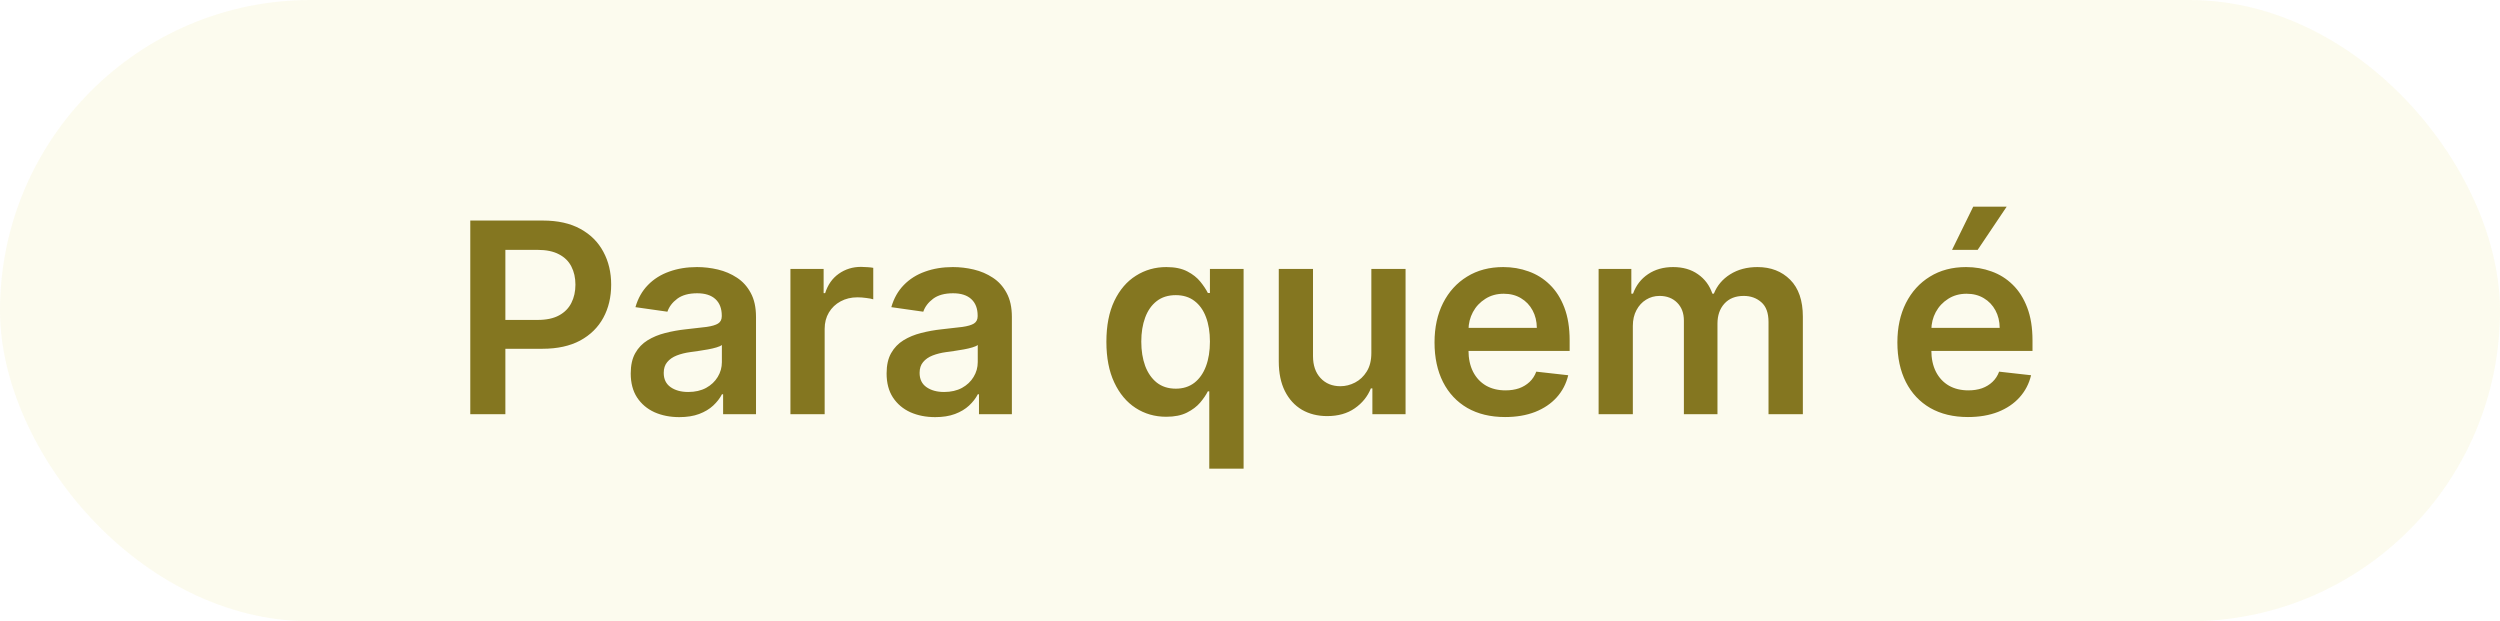 <svg xmlns="http://www.w3.org/2000/svg" width="169" height="42" viewBox="0 0 169 42" fill="none"><rect width="169" height="42" rx="21" fill="#EBE592" fill-opacity="0.15"></rect><path d="M31.791 28V14.909H36.7C37.706 14.909 38.55 15.097 39.231 15.472C39.918 15.847 40.435 16.362 40.785 17.018C41.139 17.671 41.315 18.412 41.315 19.243C41.315 20.082 41.139 20.828 40.785 21.48C40.431 22.132 39.909 22.646 39.219 23.021C38.528 23.391 37.678 23.577 36.668 23.577H33.415V21.627H36.349C36.937 21.627 37.418 21.525 37.793 21.32C38.168 21.116 38.445 20.834 38.624 20.477C38.807 20.119 38.899 19.707 38.899 19.243C38.899 18.778 38.807 18.369 38.624 18.016C38.445 17.662 38.166 17.387 37.787 17.191C37.412 16.991 36.928 16.891 36.336 16.891H34.163V28H31.791ZM45.922 28.198C45.3 28.198 44.74 28.087 44.241 27.866C43.747 27.64 43.355 27.308 43.065 26.869C42.78 26.43 42.637 25.889 42.637 25.245C42.637 24.691 42.739 24.233 42.944 23.871C43.148 23.509 43.427 23.219 43.781 23.001C44.135 22.784 44.533 22.62 44.976 22.509C45.424 22.394 45.886 22.311 46.364 22.26C46.939 22.2 47.405 22.147 47.763 22.1C48.121 22.049 48.381 21.972 48.543 21.87C48.709 21.764 48.792 21.599 48.792 21.378V21.34C48.792 20.858 48.65 20.485 48.364 20.221C48.079 19.957 47.667 19.825 47.13 19.825C46.564 19.825 46.114 19.948 45.782 20.195C45.454 20.442 45.232 20.734 45.117 21.071L42.956 20.764C43.127 20.168 43.408 19.669 43.8 19.268C44.192 18.864 44.672 18.561 45.239 18.361C45.805 18.156 46.432 18.054 47.118 18.054C47.591 18.054 48.062 18.109 48.53 18.22C48.999 18.331 49.427 18.514 49.815 18.77C50.203 19.021 50.514 19.364 50.748 19.799C50.987 20.234 51.106 20.777 51.106 21.429V28H48.882V26.651H48.805C48.665 26.924 48.466 27.18 48.211 27.418C47.959 27.653 47.642 27.842 47.258 27.987C46.879 28.128 46.434 28.198 45.922 28.198ZM46.523 26.498C46.988 26.498 47.39 26.406 47.731 26.223C48.072 26.035 48.334 25.788 48.518 25.482C48.705 25.175 48.799 24.84 48.799 24.478V23.321C48.726 23.381 48.603 23.436 48.428 23.487C48.258 23.538 48.066 23.583 47.853 23.621C47.64 23.66 47.429 23.694 47.22 23.724C47.011 23.754 46.83 23.779 46.677 23.8C46.331 23.847 46.023 23.924 45.75 24.03C45.477 24.137 45.262 24.286 45.104 24.478C44.947 24.666 44.868 24.908 44.868 25.207C44.868 25.633 45.023 25.954 45.334 26.172C45.645 26.389 46.042 26.498 46.523 26.498ZM53.433 28V18.182H55.677V19.818H55.779C55.958 19.251 56.265 18.815 56.699 18.508C57.138 18.197 57.639 18.041 58.202 18.041C58.329 18.041 58.472 18.048 58.63 18.06C58.792 18.069 58.926 18.084 59.032 18.105V20.234C58.934 20.2 58.779 20.17 58.566 20.144C58.357 20.114 58.155 20.099 57.959 20.099C57.537 20.099 57.157 20.191 56.821 20.374C56.489 20.553 56.226 20.803 56.035 21.122C55.843 21.442 55.747 21.81 55.747 22.228V28H53.433ZM63.219 28.198C62.597 28.198 62.037 28.087 61.538 27.866C61.044 27.64 60.652 27.308 60.362 26.869C60.077 26.43 59.934 25.889 59.934 25.245C59.934 24.691 60.036 24.233 60.241 23.871C60.445 23.509 60.724 23.219 61.078 23.001C61.432 22.784 61.83 22.62 62.273 22.509C62.721 22.394 63.183 22.311 63.66 22.26C64.236 22.2 64.702 22.147 65.06 22.1C65.418 22.049 65.678 21.972 65.84 21.87C66.006 21.764 66.089 21.599 66.089 21.378V21.34C66.089 20.858 65.947 20.485 65.661 20.221C65.376 19.957 64.964 19.825 64.427 19.825C63.861 19.825 63.411 19.948 63.079 20.195C62.751 20.442 62.529 20.734 62.414 21.071L60.253 20.764C60.424 20.168 60.705 19.669 61.097 19.268C61.489 18.864 61.969 18.561 62.535 18.361C63.102 18.156 63.728 18.054 64.415 18.054C64.888 18.054 65.359 18.109 65.827 18.22C66.296 18.331 66.724 18.514 67.112 18.77C67.5 19.021 67.811 19.364 68.045 19.799C68.284 20.234 68.403 20.777 68.403 21.429V28H66.179V26.651H66.102C65.962 26.924 65.763 27.18 65.508 27.418C65.256 27.653 64.939 27.842 64.555 27.987C64.176 28.128 63.731 28.198 63.219 28.198ZM63.82 26.498C64.285 26.498 64.687 26.406 65.028 26.223C65.369 26.035 65.631 25.788 65.814 25.482C66.002 25.175 66.096 24.84 66.096 24.478V23.321C66.023 23.381 65.9 23.436 65.725 23.487C65.555 23.538 65.363 23.583 65.15 23.621C64.937 23.66 64.726 23.694 64.517 23.724C64.308 23.754 64.127 23.779 63.974 23.8C63.628 23.847 63.319 23.924 63.047 24.03C62.774 24.137 62.559 24.286 62.401 24.478C62.243 24.666 62.165 24.908 62.165 25.207C62.165 25.633 62.32 25.954 62.631 26.172C62.942 26.389 63.339 26.498 63.82 26.498ZM81.747 31.682V26.453H81.651C81.531 26.692 81.359 26.945 81.133 27.214C80.907 27.478 80.609 27.704 80.238 27.891C79.867 28.079 79.401 28.173 78.838 28.173C78.067 28.173 77.377 27.974 76.767 27.578C76.158 27.182 75.676 26.607 75.323 25.852C74.969 25.098 74.792 24.182 74.792 23.104C74.792 22.013 74.971 21.092 75.329 20.342C75.691 19.588 76.179 19.019 76.793 18.636C77.406 18.248 78.09 18.054 78.845 18.054C79.42 18.054 79.893 18.152 80.264 18.348C80.634 18.54 80.928 18.772 81.146 19.045C81.363 19.313 81.531 19.567 81.651 19.805H81.791V18.182H84.067V31.682H81.747ZM79.484 26.274C79.974 26.274 80.391 26.142 80.737 25.878C81.082 25.609 81.344 25.236 81.523 24.759C81.702 24.282 81.791 23.726 81.791 23.091C81.791 22.456 81.702 21.904 81.523 21.435C81.348 20.967 81.088 20.602 80.743 20.342C80.402 20.082 79.982 19.952 79.484 19.952C78.968 19.952 78.538 20.087 78.193 20.355C77.847 20.624 77.588 20.994 77.413 21.467C77.238 21.94 77.151 22.482 77.151 23.091C77.151 23.704 77.238 24.252 77.413 24.734C77.592 25.211 77.854 25.588 78.199 25.865C78.549 26.138 78.977 26.274 79.484 26.274ZM92.703 23.871V18.182H95.016V28H92.773V26.255H92.671C92.449 26.805 92.085 27.254 91.578 27.604C91.075 27.953 90.455 28.128 89.718 28.128C89.074 28.128 88.505 27.985 88.011 27.7C87.521 27.41 87.137 26.99 86.86 26.44C86.583 25.886 86.445 25.217 86.445 24.433V18.182H88.759V24.075C88.759 24.697 88.929 25.192 89.27 25.558C89.611 25.925 90.058 26.108 90.612 26.108C90.953 26.108 91.284 26.025 91.603 25.859C91.923 25.692 92.185 25.445 92.389 25.117C92.598 24.785 92.703 24.369 92.703 23.871ZM101.743 28.192C100.758 28.192 99.908 27.987 99.192 27.578C98.481 27.165 97.933 26.581 97.549 25.827C97.166 25.068 96.974 24.175 96.974 23.148C96.974 22.139 97.166 21.252 97.549 20.489C97.937 19.722 98.478 19.126 99.173 18.7C99.868 18.269 100.684 18.054 101.621 18.054C102.226 18.054 102.797 18.152 103.334 18.348C103.875 18.54 104.353 18.838 104.766 19.243C105.184 19.648 105.512 20.163 105.75 20.79C105.989 21.412 106.108 22.153 106.108 23.014V23.724H98.061V22.164H103.89C103.886 21.721 103.79 21.327 103.603 20.982C103.415 20.632 103.153 20.357 102.816 20.157C102.484 19.957 102.096 19.857 101.653 19.857C101.18 19.857 100.765 19.972 100.407 20.202C100.049 20.428 99.769 20.726 99.569 21.097C99.373 21.463 99.273 21.866 99.269 22.305V23.666C99.269 24.237 99.373 24.727 99.582 25.136C99.791 25.541 100.083 25.852 100.458 26.07C100.833 26.283 101.272 26.389 101.775 26.389C102.111 26.389 102.416 26.342 102.689 26.249C102.961 26.151 103.198 26.008 103.398 25.82C103.598 25.633 103.75 25.401 103.852 25.124L106.012 25.366C105.876 25.938 105.616 26.436 105.233 26.862C104.853 27.284 104.368 27.612 103.775 27.847C103.183 28.077 102.505 28.192 101.743 28.192ZM108.066 28V18.182H110.278V19.85H110.393C110.597 19.288 110.936 18.849 111.409 18.533C111.882 18.214 112.447 18.054 113.103 18.054C113.768 18.054 114.328 18.216 114.784 18.54C115.244 18.859 115.568 19.296 115.756 19.85H115.858C116.075 19.305 116.442 18.87 116.957 18.546C117.477 18.218 118.093 18.054 118.805 18.054C119.708 18.054 120.445 18.34 121.016 18.91C121.587 19.482 121.873 20.315 121.873 21.41V28H119.552V21.768C119.552 21.158 119.39 20.713 119.067 20.432C118.743 20.146 118.346 20.004 117.878 20.004C117.319 20.004 116.883 20.178 116.567 20.528C116.256 20.873 116.101 21.322 116.101 21.876V28H113.831V21.672C113.831 21.165 113.678 20.76 113.371 20.457C113.069 20.155 112.672 20.004 112.182 20.004C111.85 20.004 111.547 20.089 111.275 20.259C111.002 20.425 110.785 20.662 110.623 20.969C110.461 21.271 110.38 21.625 110.38 22.03V28H108.066ZM133.032 28.192C132.047 28.192 131.197 27.987 130.481 27.578C129.77 27.165 129.222 26.581 128.838 25.827C128.455 25.068 128.263 24.175 128.263 23.148C128.263 22.139 128.455 21.252 128.838 20.489C129.226 19.722 129.767 19.126 130.462 18.7C131.157 18.269 131.973 18.054 132.91 18.054C133.515 18.054 134.086 18.152 134.623 18.348C135.164 18.54 135.642 18.838 136.055 19.243C136.473 19.648 136.801 20.163 137.039 20.79C137.278 21.412 137.397 22.153 137.397 23.014V23.724H129.35V22.164H135.179C135.175 21.721 135.079 21.327 134.892 20.982C134.704 20.632 134.442 20.357 134.105 20.157C133.773 19.957 133.385 19.857 132.942 19.857C132.469 19.857 132.054 19.972 131.696 20.202C131.338 20.428 131.059 20.726 130.858 21.097C130.662 21.463 130.562 21.866 130.558 22.305V23.666C130.558 24.237 130.662 24.727 130.871 25.136C131.08 25.541 131.372 25.852 131.747 26.07C132.122 26.283 132.561 26.389 133.064 26.389C133.4 26.389 133.705 26.342 133.978 26.249C134.25 26.151 134.487 26.008 134.687 25.82C134.887 25.633 135.039 25.401 135.141 25.124L137.301 25.366C137.165 25.938 136.905 26.436 136.522 26.862C136.142 27.284 135.657 27.612 135.064 27.847C134.472 28.077 133.794 28.192 133.032 28.192ZM131.958 16.891L133.39 13.97H135.652L133.69 16.891H131.958Z" fill="#847620"></path></svg>